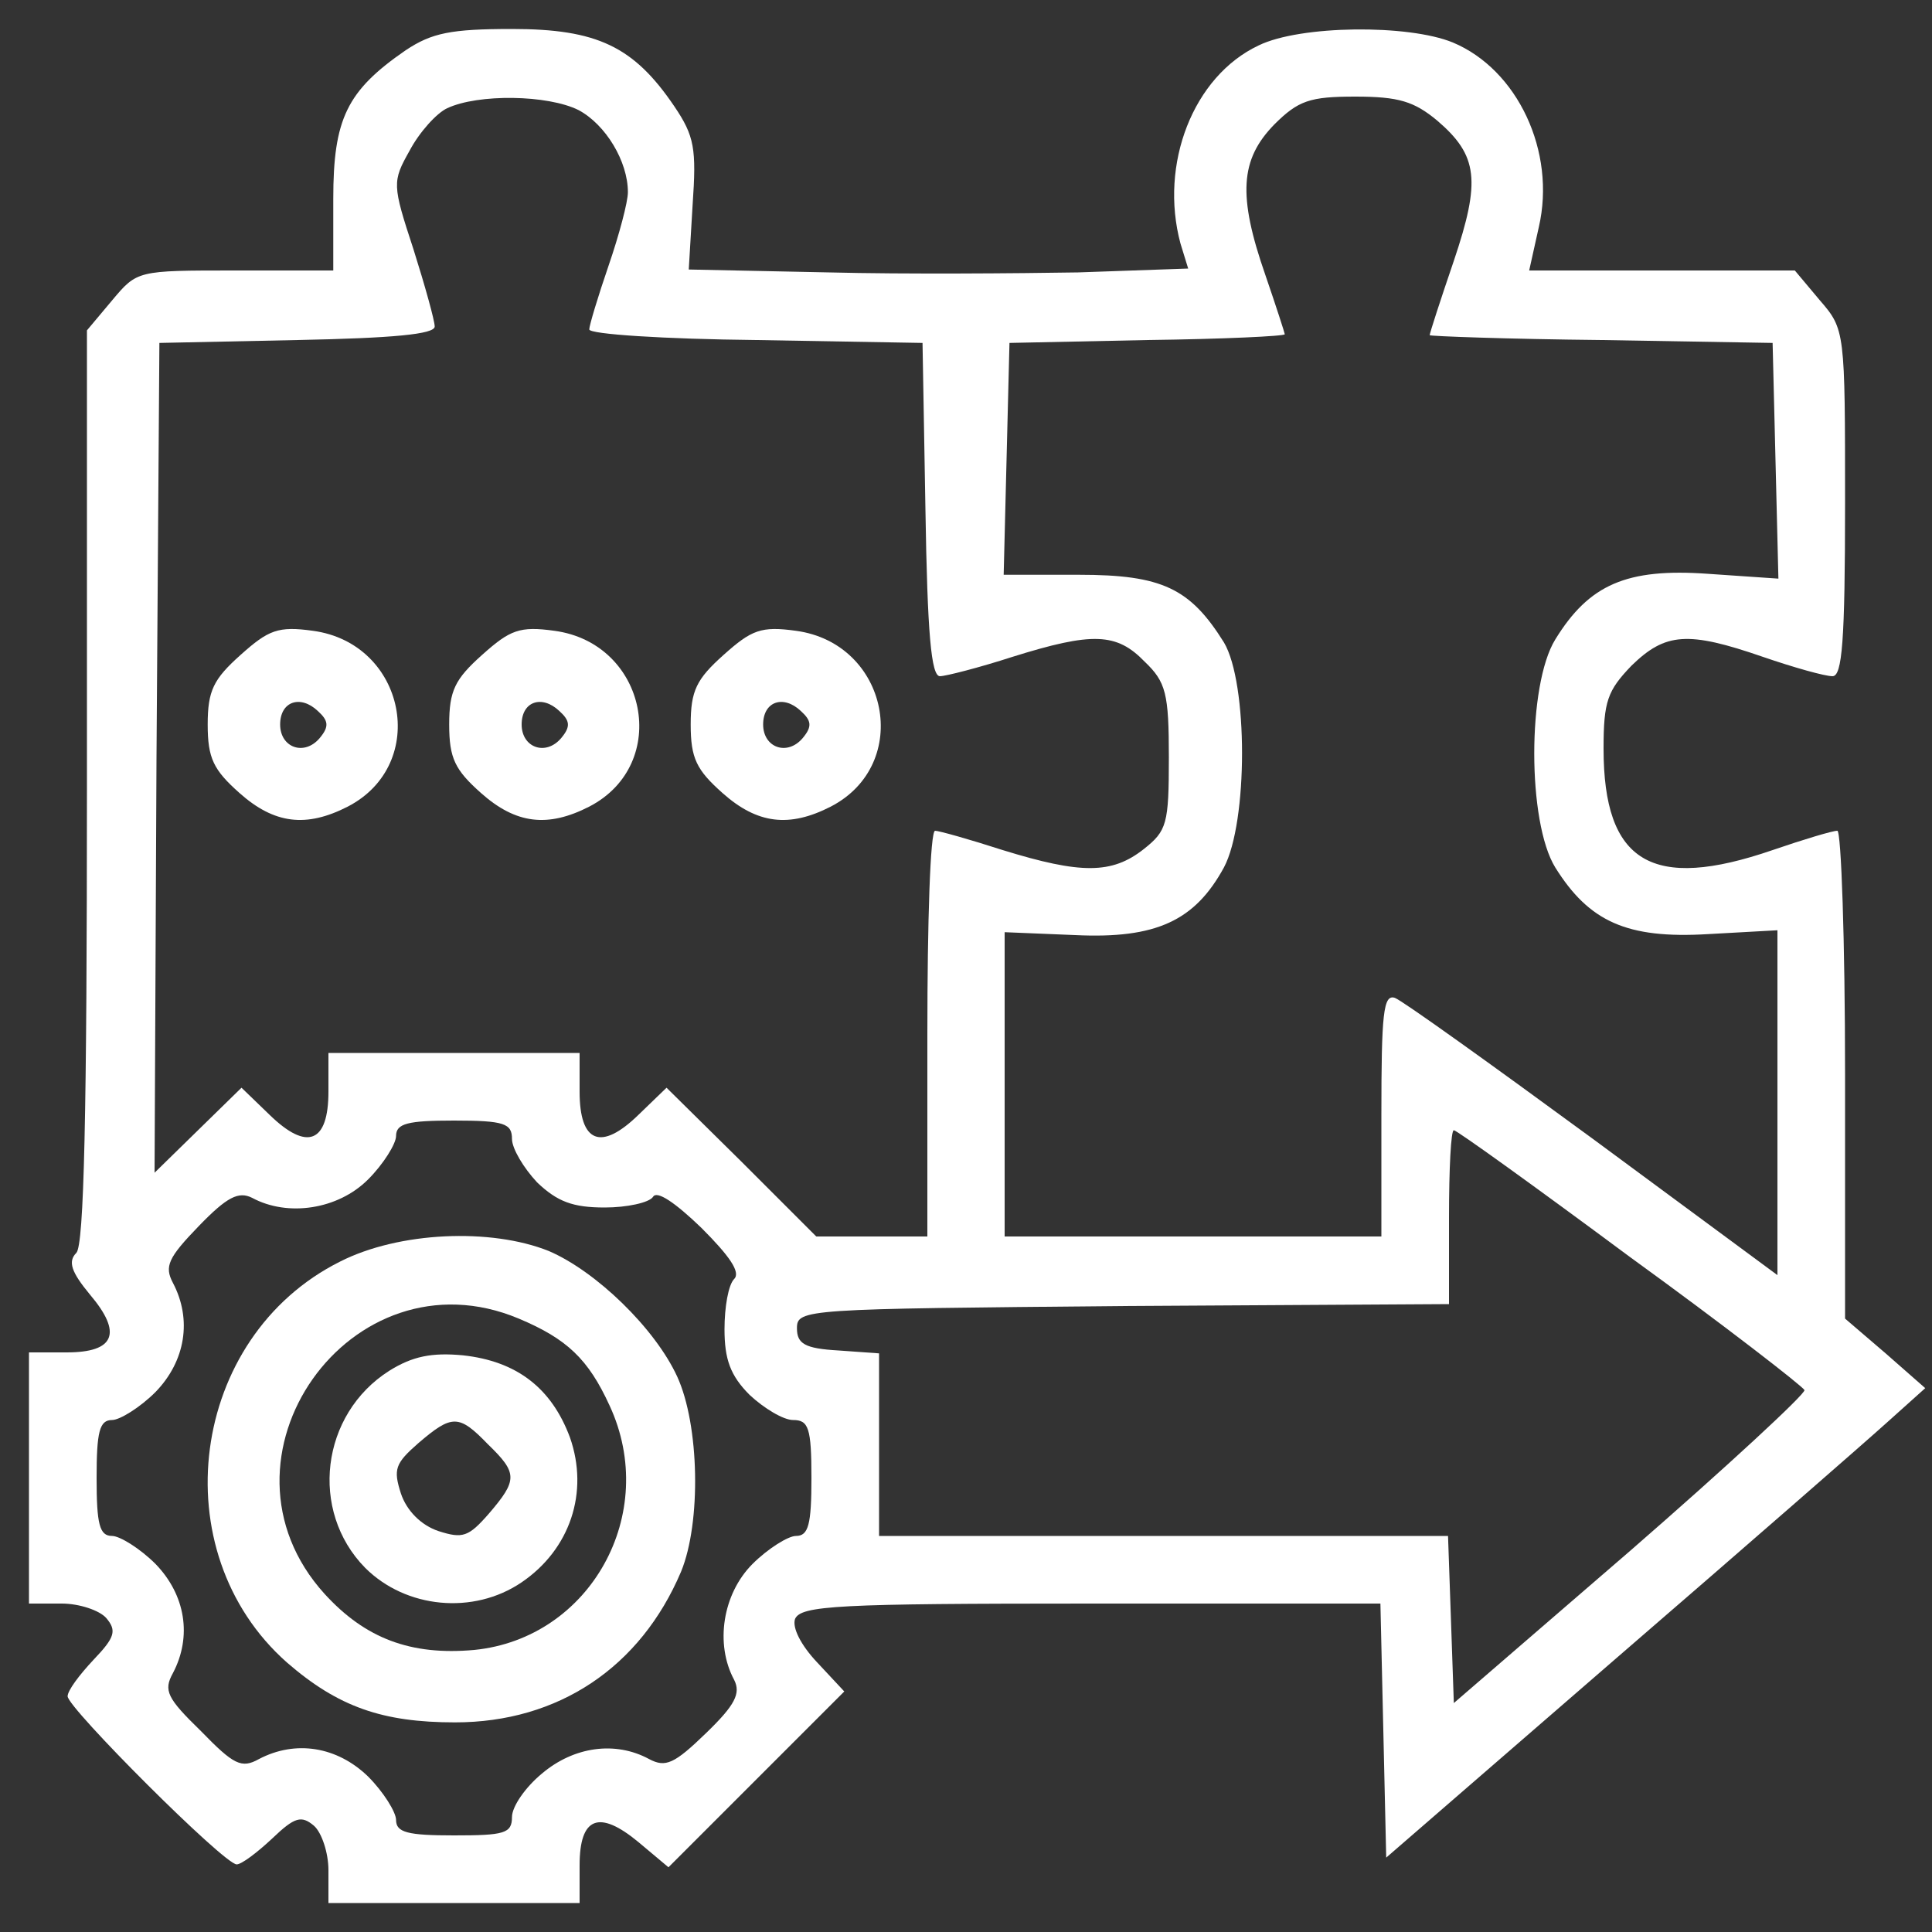 <svg width="100" height="100" viewBox="0 0 100 100" fill="none" xmlns="http://www.w3.org/2000/svg">
<rect x="0" y="0" width="100" height="100" fill="#333333" stroke="none"/>
<path d="M21 2.6C17.95 4.7 17.25 6.15 17.25 10.3V14H12.15C7.1 14 7.1 14 5.8 15.55L4.5 17.1V40.7C4.5 57.7 4.35 64.45 3.95 64.85C3.5 65.3 3.7 65.85 4.65 67C6.35 69 5.95 70 3.45 70H1.5V76.5V83H3.2C4.1 83 5.15 83.35 5.5 83.75C6.05 84.4 5.95 84.75 4.85 85.9C4.1 86.7 3.5 87.5 3.5 87.8C3.5 88.4 11.6 96.5 12.25 96.5C12.5 96.5 13.3 95.9 14.1 95.15C15.25 94.05 15.6 93.95 16.25 94.5C16.65 94.85 17 95.9 17 96.8V98.5H23.5H30V96.55C30 94.05 31 93.65 33.05 95.35L34.6 96.65L39.15 92.1L43.7 87.55L42.3 86.05C41.45 85.15 41 84.25 41.15 83.8C41.45 83.1 43.35 83 56.45 83H71.45L71.6 89.55L71.75 96.15L83.75 85.75C90.35 80.05 96.65 74.55 97.7 73.6L99.65 71.85L97.6 70.05L95.5 68.25V55.6C95.5 48.7 95.3 43 95.1 43C94.85 43 93.35 43.45 91.75 44C85.5 46.15 83 44.65 83 38.75C83 36.3 83.2 35.75 84.45 34.45C86.2 32.75 87.35 32.65 91.25 34C92.85 34.55 94.45 35 94.85 35C95.35 35 95.5 33.2 95.5 26.05C95.5 17.15 95.5 17.05 94.2 15.55L92.9 14H86H79.15L79.65 11.75C80.55 7.85 78.55 3.6 75.2 2.2C72.9 1.25 67.3 1.3 65.15 2.35C61.75 3.95 60 8.5 61.1 12.6L61.5 13.9L55.8 14.1C52.7 14.15 46.85 14.2 42.9 14.1L35.65 13.95L35.85 10.6C36.05 7.7 35.95 7.05 34.9 5.5C32.8 2.4 30.9 1.5 26.5 1.5C23.35 1.5 22.35 1.7 21 2.6ZM29.95 5.7C31.35 6.45 32.5 8.35 32.5 9.95C32.5 10.45 32.05 12.15 31.5 13.75C30.95 15.35 30.5 16.85 30.5 17.05C30.5 17.3 34.4 17.55 39.15 17.6L47.75 17.75L47.9 26.35C48 32.8 48.2 35 48.65 35C48.95 35 50.7 34.55 52.4 34C56.55 32.7 57.8 32.75 59.25 34.25C60.35 35.3 60.5 35.9 60.5 39.2C60.5 42.65 60.4 43 59.2 43.95C57.55 45.25 55.95 45.25 51.9 44C50.2 43.45 48.6 43 48.4 43C48.15 43 48 47.7 48 53.5V64H45.15H42.25L38.4 60.15L34.5 56.3L33.05 57.7C31.1 59.6 30 59.15 30 56.5V54.5H23.5H17V56.5C17 59.15 15.9 59.6 13.95 57.7L12.5 56.3L10.25 58.5L8 60.7L8.1 39.25L8.25 17.75L15.4 17.6C20.35 17.5 22.5 17.3 22.5 16.9C22.5 16.6 22 14.8 21.4 12.9C20.3 9.55 20.3 9.4 21.2 7.8C21.7 6.85 22.6 5.85 23.15 5.6C24.75 4.85 28.35 4.9 29.95 5.7ZM74.4 6.25C76.5 8.05 76.65 9.35 75.25 13.5C74.55 15.55 74 17.25 74 17.35C74 17.4 78 17.55 82.9 17.6L91.75 17.75L91.9 23.85L92.05 29.95L88.4 29.7C84.2 29.4 82.25 30.25 80.5 33.1C79.05 35.45 79.05 42.55 80.5 44.9C82.25 47.7 84.2 48.6 88.4 48.35L92 48.15V57.05V66L82.45 58.95C77.2 55.1 72.6 51.8 72.2 51.65C71.6 51.45 71.5 52.45 71.5 57.7V64H61.75H52V56.1V48.25L55.65 48.4C59.85 48.6 61.85 47.65 63.35 44.9C64.6 42.55 64.6 35.35 63.35 33.25C61.6 30.45 60.15 29.75 55.85 29.75H51.95L52.1 23.75L52.25 17.75L59.4 17.6C63.3 17.55 66.5 17.4 66.5 17.3C66.5 17.25 66.05 15.85 65.5 14.25C64.05 10.1 64.2 8.25 65.95 6.45C67.2 5.2 67.8 5 70.15 5C72.4 5 73.2 5.25 74.4 6.25ZM26.5 58.95C26.5 59.45 27.1 60.45 27.8 61.2C28.85 62.2 29.65 62.5 31.3 62.5C32.45 62.5 33.6 62.25 33.8 61.95C34 61.6 34.95 62.25 36.3 63.55C37.75 65 38.35 65.85 38 66.2C37.7 66.5 37.5 67.65 37.5 68.8C37.5 70.35 37.8 71.2 38.8 72.2C39.55 72.9 40.55 73.5 41.05 73.5C41.85 73.5 42 73.9 42 76.5C42 78.9 41.85 79.5 41.2 79.5C40.8 79.5 39.75 80.15 38.95 80.95C37.4 82.5 37 85.1 38 86.95C38.35 87.65 38.05 88.25 36.55 89.7C34.9 91.3 34.45 91.5 33.6 91.05C31.85 90.1 29.7 90.4 28.05 91.8C27.2 92.5 26.5 93.5 26.5 94.05C26.5 94.9 26.1 95 23.5 95C21.1 95 20.5 94.85 20.5 94.2C20.5 93.8 19.85 92.75 19.05 91.95C17.45 90.4 15.3 90.05 13.4 91.05C12.5 91.55 12.1 91.35 10.4 89.6C8.65 87.9 8.45 87.5 8.95 86.6C9.95 84.7 9.6 82.55 8.05 80.95C7.25 80.15 6.2 79.5 5.8 79.5C5.15 79.5 5 78.9 5 76.5C5 74.1 5.15 73.5 5.8 73.5C6.2 73.5 7.25 72.85 8.05 72.05C9.6 70.45 9.95 68.3 8.95 66.4C8.5 65.55 8.7 65.1 10.3 63.45C11.75 61.95 12.35 61.65 13.05 62C14.9 63 17.5 62.6 19.05 61.05C19.85 60.25 20.5 59.2 20.5 58.8C20.5 58.15 21.1 58 23.5 58C26.1 58 26.5 58.15 26.5 58.95ZM84.35 65.05C89.25 68.6 93.3 71.75 93.4 71.95C93.45 72.15 89.4 75.9 84.4 80.25L75.25 88.15L75.1 83.8L74.95 79.5H60.25H45.5V74.8V70.05L43.4 69.9C41.65 69.8 41.25 69.55 41.25 68.75C41.25 67.75 41.65 67.75 58.15 67.6L75 67.5V63C75 60.5 75.1 58.5 75.25 58.5C75.4 58.5 79.5 61.45 84.35 65.05Z" fill="white"/>
<path d="M12.45 33.9C11.05 35.15 10.75 35.75 10.75 37.5C10.75 39.25 11.05 39.85 12.4 41.05C14.2 42.65 15.85 42.85 18 41.75C22.25 39.55 21 33.3 16.2 32.65C14.4 32.4 13.9 32.6 12.45 33.9ZM16.55 38.2C15.75 39.15 14.5 38.7 14.5 37.5C14.5 36.3 15.55 35.95 16.45 36.8C17 37.3 17.05 37.6 16.55 38.2Z" fill="white"/>
<path d="M24.95 33.9C23.55 35.15 23.25 35.75 23.25 37.5C23.25 39.25 23.55 39.85 24.9 41.05C26.7 42.65 28.35 42.85 30.5 41.75C34.75 39.55 33.5 33.3 28.7 32.65C26.9 32.4 26.4 32.6 24.95 33.9ZM29.05 38.2C28.25 39.15 27 38.7 27 37.5C27 36.3 28.05 35.95 28.95 36.8C29.5 37.3 29.55 37.6 29.05 38.2Z" fill="white"/>
<path d="M37.45 33.9C36.05 35.15 35.75 35.75 35.75 37.5C35.75 39.25 36.05 39.85 37.4 41.05C39.2 42.65 40.85 42.85 43 41.75C47.25 39.55 46 33.3 41.2 32.65C39.4 32.4 38.9 32.6 37.45 33.9ZM41.55 38.2C40.75 39.15 39.5 38.7 39.5 37.5C39.5 36.3 40.55 35.95 41.45 36.8C42 37.3 42.05 37.6 41.55 38.2Z" fill="white"/>
<path d="M17.601 65.3C9.801 69.2 8.351 80.3 14.851 86.05C17.501 88.35 19.801 89.15 23.551 89.15C28.901 89.15 33.151 86.3 35.251 81.35C36.301 78.8 36.201 73.75 35.051 71.25C33.901 68.75 30.851 65.8 28.401 64.75C25.401 63.55 20.651 63.75 17.601 65.3ZM26.851 68.25C29.351 69.3 30.451 70.35 31.551 72.75C34.151 78.35 30.551 84.8 24.551 85.4C21.251 85.7 18.901 84.8 16.801 82.5C10.451 75.5 18.151 64.6 26.851 68.25Z" fill="white"/>
<path d="M20.15 70.95C16.6 73.2 16 78.2 18.9 81.15C21 83.25 24.5 83.6 27 81.9C29.5 80.2 30.5 77.25 29.5 74.4C28.55 71.85 26.75 70.45 23.95 70.15C22.35 70 21.35 70.2 20.15 70.95ZM25.25 74.75C26.8 76.25 26.8 76.6 25.3 78.35C24.25 79.55 23.95 79.65 22.7 79.25C21.8 78.95 21.05 78.2 20.75 77.3C20.35 76.05 20.45 75.75 21.65 74.7C23.4 73.2 23.75 73.2 25.25 74.75Z" fill="white"/>
</svg>
